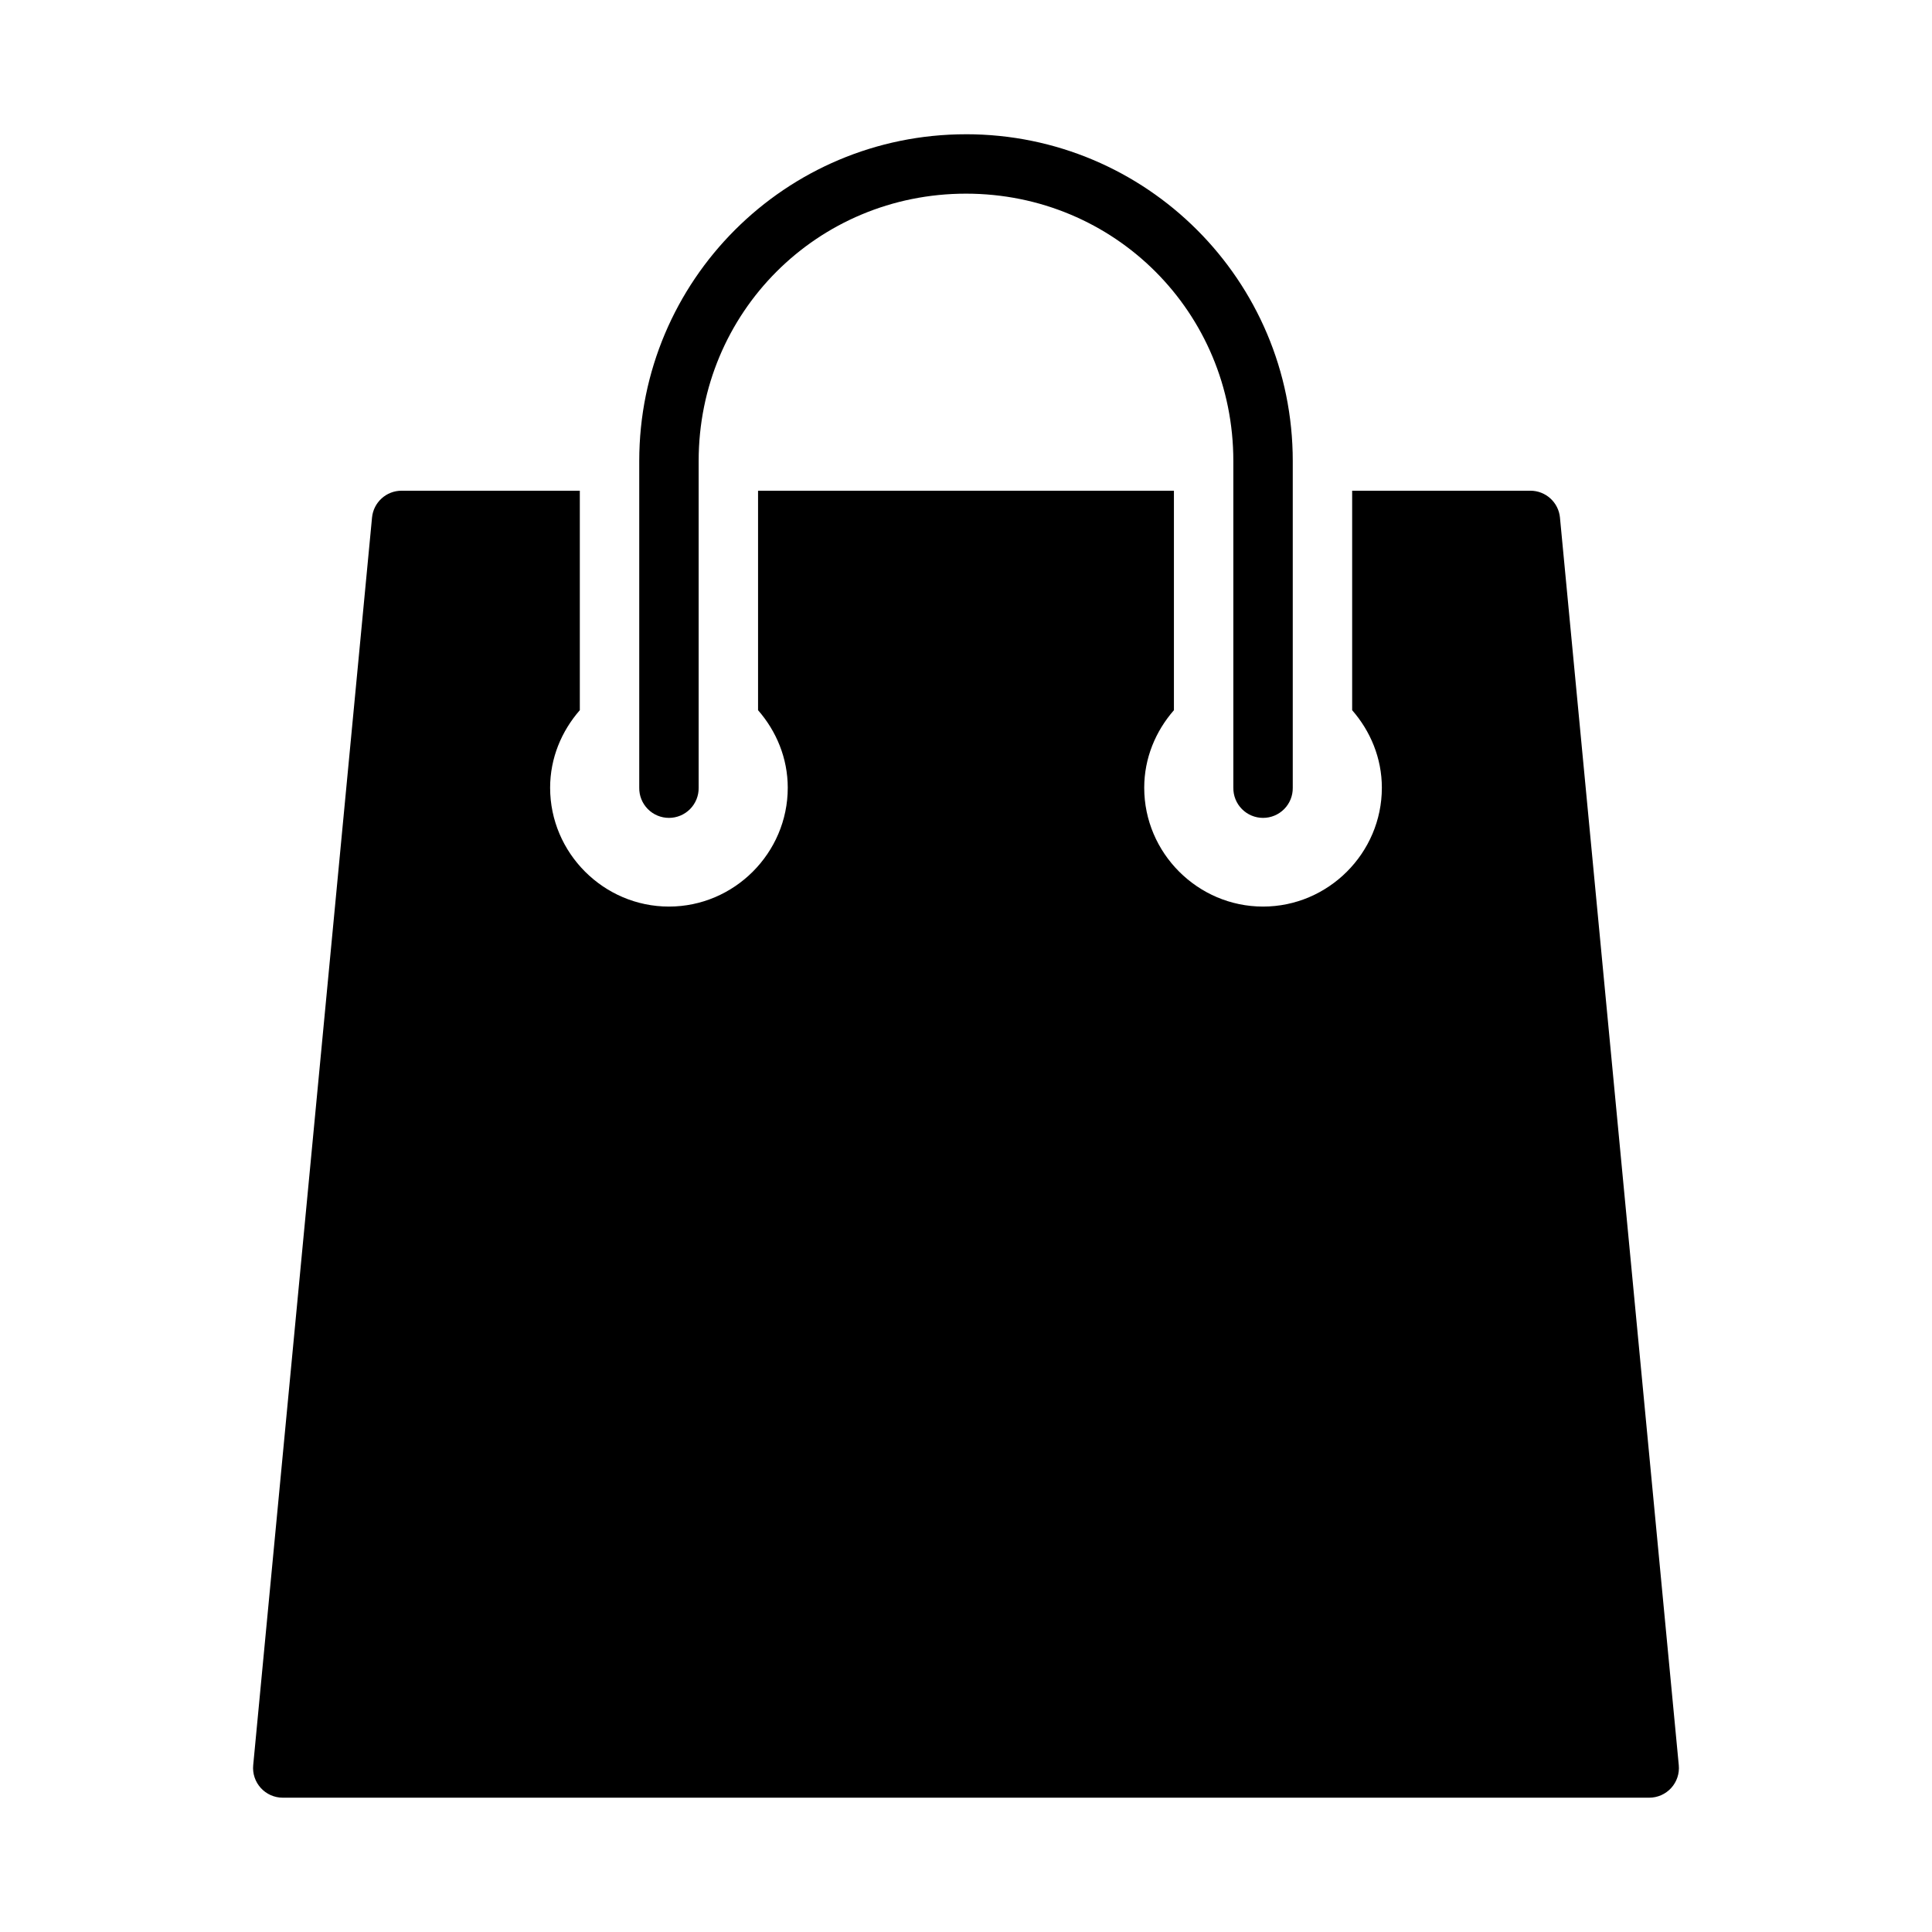 <?xml version="1.0" encoding="UTF-8"?>
<!-- Uploaded to: ICON Repo, www.iconrepo.com, Generator: ICON Repo Mixer Tools -->
<svg fill="#000000" width="800px" height="800px" version="1.1" viewBox="144 144 512 512" xmlns="http://www.w3.org/2000/svg">
 <path d="m400 179.58c-47.836 0-86.594 38.758-86.594 86.594v86.594-0.004c-0.031 2.109 0.785 4.137 2.266 5.641 1.48 1.5 3.5 2.344 5.606 2.344 2.109 0 4.129-0.844 5.606-2.344 1.48-1.504 2.297-3.531 2.266-5.641v-86.594c0-39.387 31.461-70.848 70.848-70.848 39.387 0 70.848 31.461 70.848 70.848v86.594h0.004c-0.031 2.109 0.785 4.141 2.266 5.641s3.496 2.344 5.606 2.344c2.106 0 4.125-0.844 5.606-2.344s2.297-3.531 2.266-5.641v-86.594c0-47.836-38.758-86.594-86.594-86.594zm-149.57 94.465c-4.059-0.004-7.453 3.078-7.84 7.117l-31.488 330.62c-0.215 2.211 0.516 4.406 2.012 6.051 1.492 1.641 3.609 2.578 5.828 2.574h362.11c2.219 0.004 4.336-0.934 5.832-2.574 1.492-1.645 2.223-3.84 2.008-6.051l-31.488-330.62h0.004c-0.391-4.039-3.785-7.121-7.844-7.117h-47.23v58.164c4.836 5.539 7.871 12.684 7.871 20.555 0 17.297-14.191 31.488-31.488 31.488s-31.488-14.191-31.488-31.488c0-7.875 3.035-15.016 7.871-20.555v-58.164h-110.21v58.164c4.836 5.539 7.871 12.684 7.871 20.555 0 17.297-14.191 31.488-31.488 31.488s-31.488-14.191-31.488-31.488c0-7.875 3.035-15.016 7.871-20.555v-58.164z"/>
</svg>